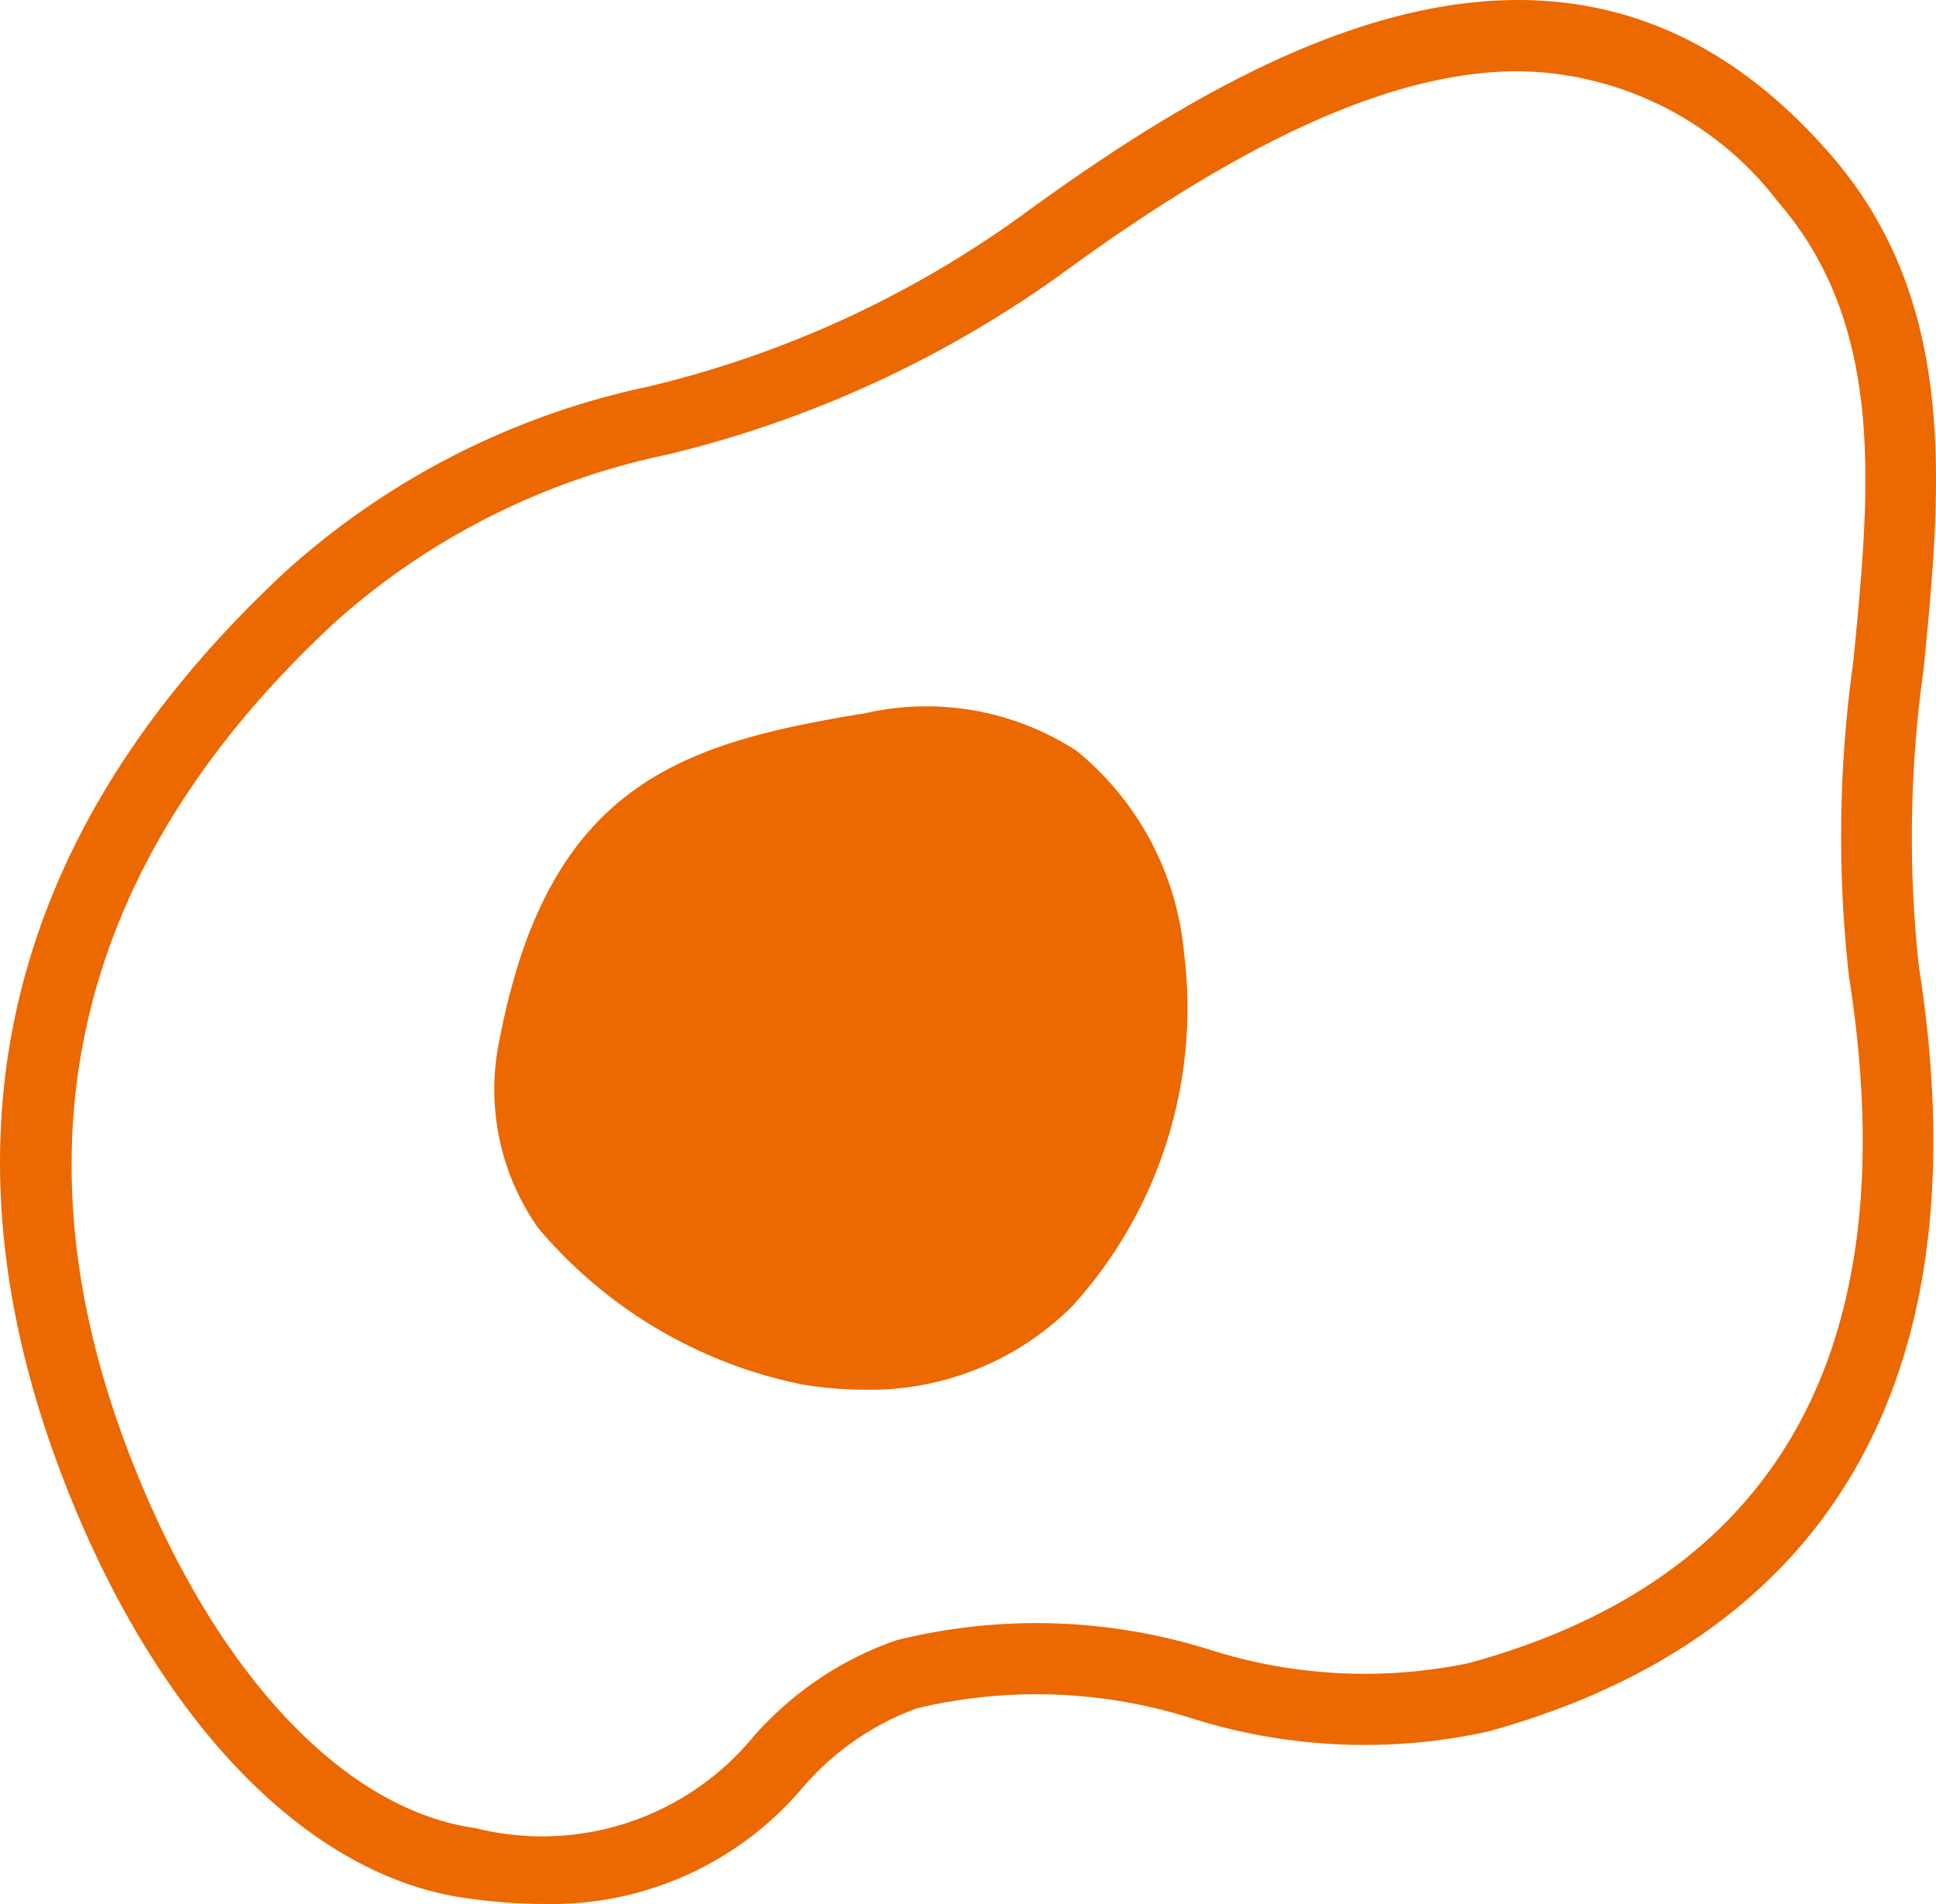 <svg xmlns="http://www.w3.org/2000/svg" width="24.876" height="24.468" viewBox="0 0 24.876 24.468"><defs><style>.cls-1{fill:#ec6800;}</style></defs><g id="レイヤー_2" data-name="レイヤー 2"><g id="デザイン_" data-name="デザイン１"><path class="cls-1" d="M7,24.468a7.244,7.244,0,0,1-1.021-.077c-2.053-.29-3.986-2.308-5.172-5.4C-.886,14.583.089,10.654,3.7,7.316A10.074,10.074,0,0,1,8.329,4.968a13.529,13.529,0,0,0,4.792-2.194C16.283.461,20.323-1.715,23.533,2c1.643,1.9,1.41,4.287,1.184,6.6a15.453,15.453,0,0,0-.062,3.814c1.038,6.6-2.441,8.991-5.542,9.839a7.381,7.381,0,0,1-3.771-.162,6.6,6.6,0,0,0-3.563-.137,3.527,3.527,0,0,0-1.461,1.013A4.224,4.224,0,0,1,7,24.468ZM19.514.915c-1.589,0-3.488.859-5.856,2.592A14.483,14.483,0,0,1,8.579,5.841a9.211,9.211,0,0,0-4.26,2.142C1.006,11.044.109,14.639,1.654,18.667c1.065,2.778,2.73,4.582,4.451,4.825a3.515,3.515,0,0,0,3.579-1.179,4.338,4.338,0,0,1,1.833-1.234,7.438,7.438,0,0,1,4.027.121,6.563,6.563,0,0,0,3.33.172c3.99-1.092,5.634-4.06,4.884-8.822a16.149,16.149,0,0,1,.055-4.044c.217-2.215.421-4.308-.967-5.913A4.273,4.273,0,0,0,19.514.915Z"/><path class="cls-1" d="M10.386,17.344c-.352-.058-4.091-.975-3.52-3.924s1.979-3.425,4.319-3.8,3.291.939,3.577,2.705S14,17.939,10.386,17.344Z"/><path class="cls-1" d="M11.107,17.859a4.845,4.845,0,0,1-.794-.067,5.977,5.977,0,0,1-3.4-2.014,3.093,3.093,0,0,1-.489-2.444c.632-3.263,2.343-3.786,4.692-4.168a3.54,3.54,0,0,1,2.716.482,3.791,3.791,0,0,1,1.382,2.6,5.7,5.7,0,0,1-1.431,4.532A3.674,3.674,0,0,1,11.107,17.859ZM11.946,10a4.261,4.261,0,0,0-.688.06c-2.354.383-3.439.824-3.946,3.443a2.189,2.189,0,0,0,.342,1.753A5.014,5.014,0,0,0,10.46,16.9h0a2.914,2.914,0,0,0,2.677-.76,4.792,4.792,0,0,0,1.176-3.744A2.935,2.935,0,0,0,13.3,10.385,2.258,2.258,0,0,0,11.946,10Z"/></g></g></svg>